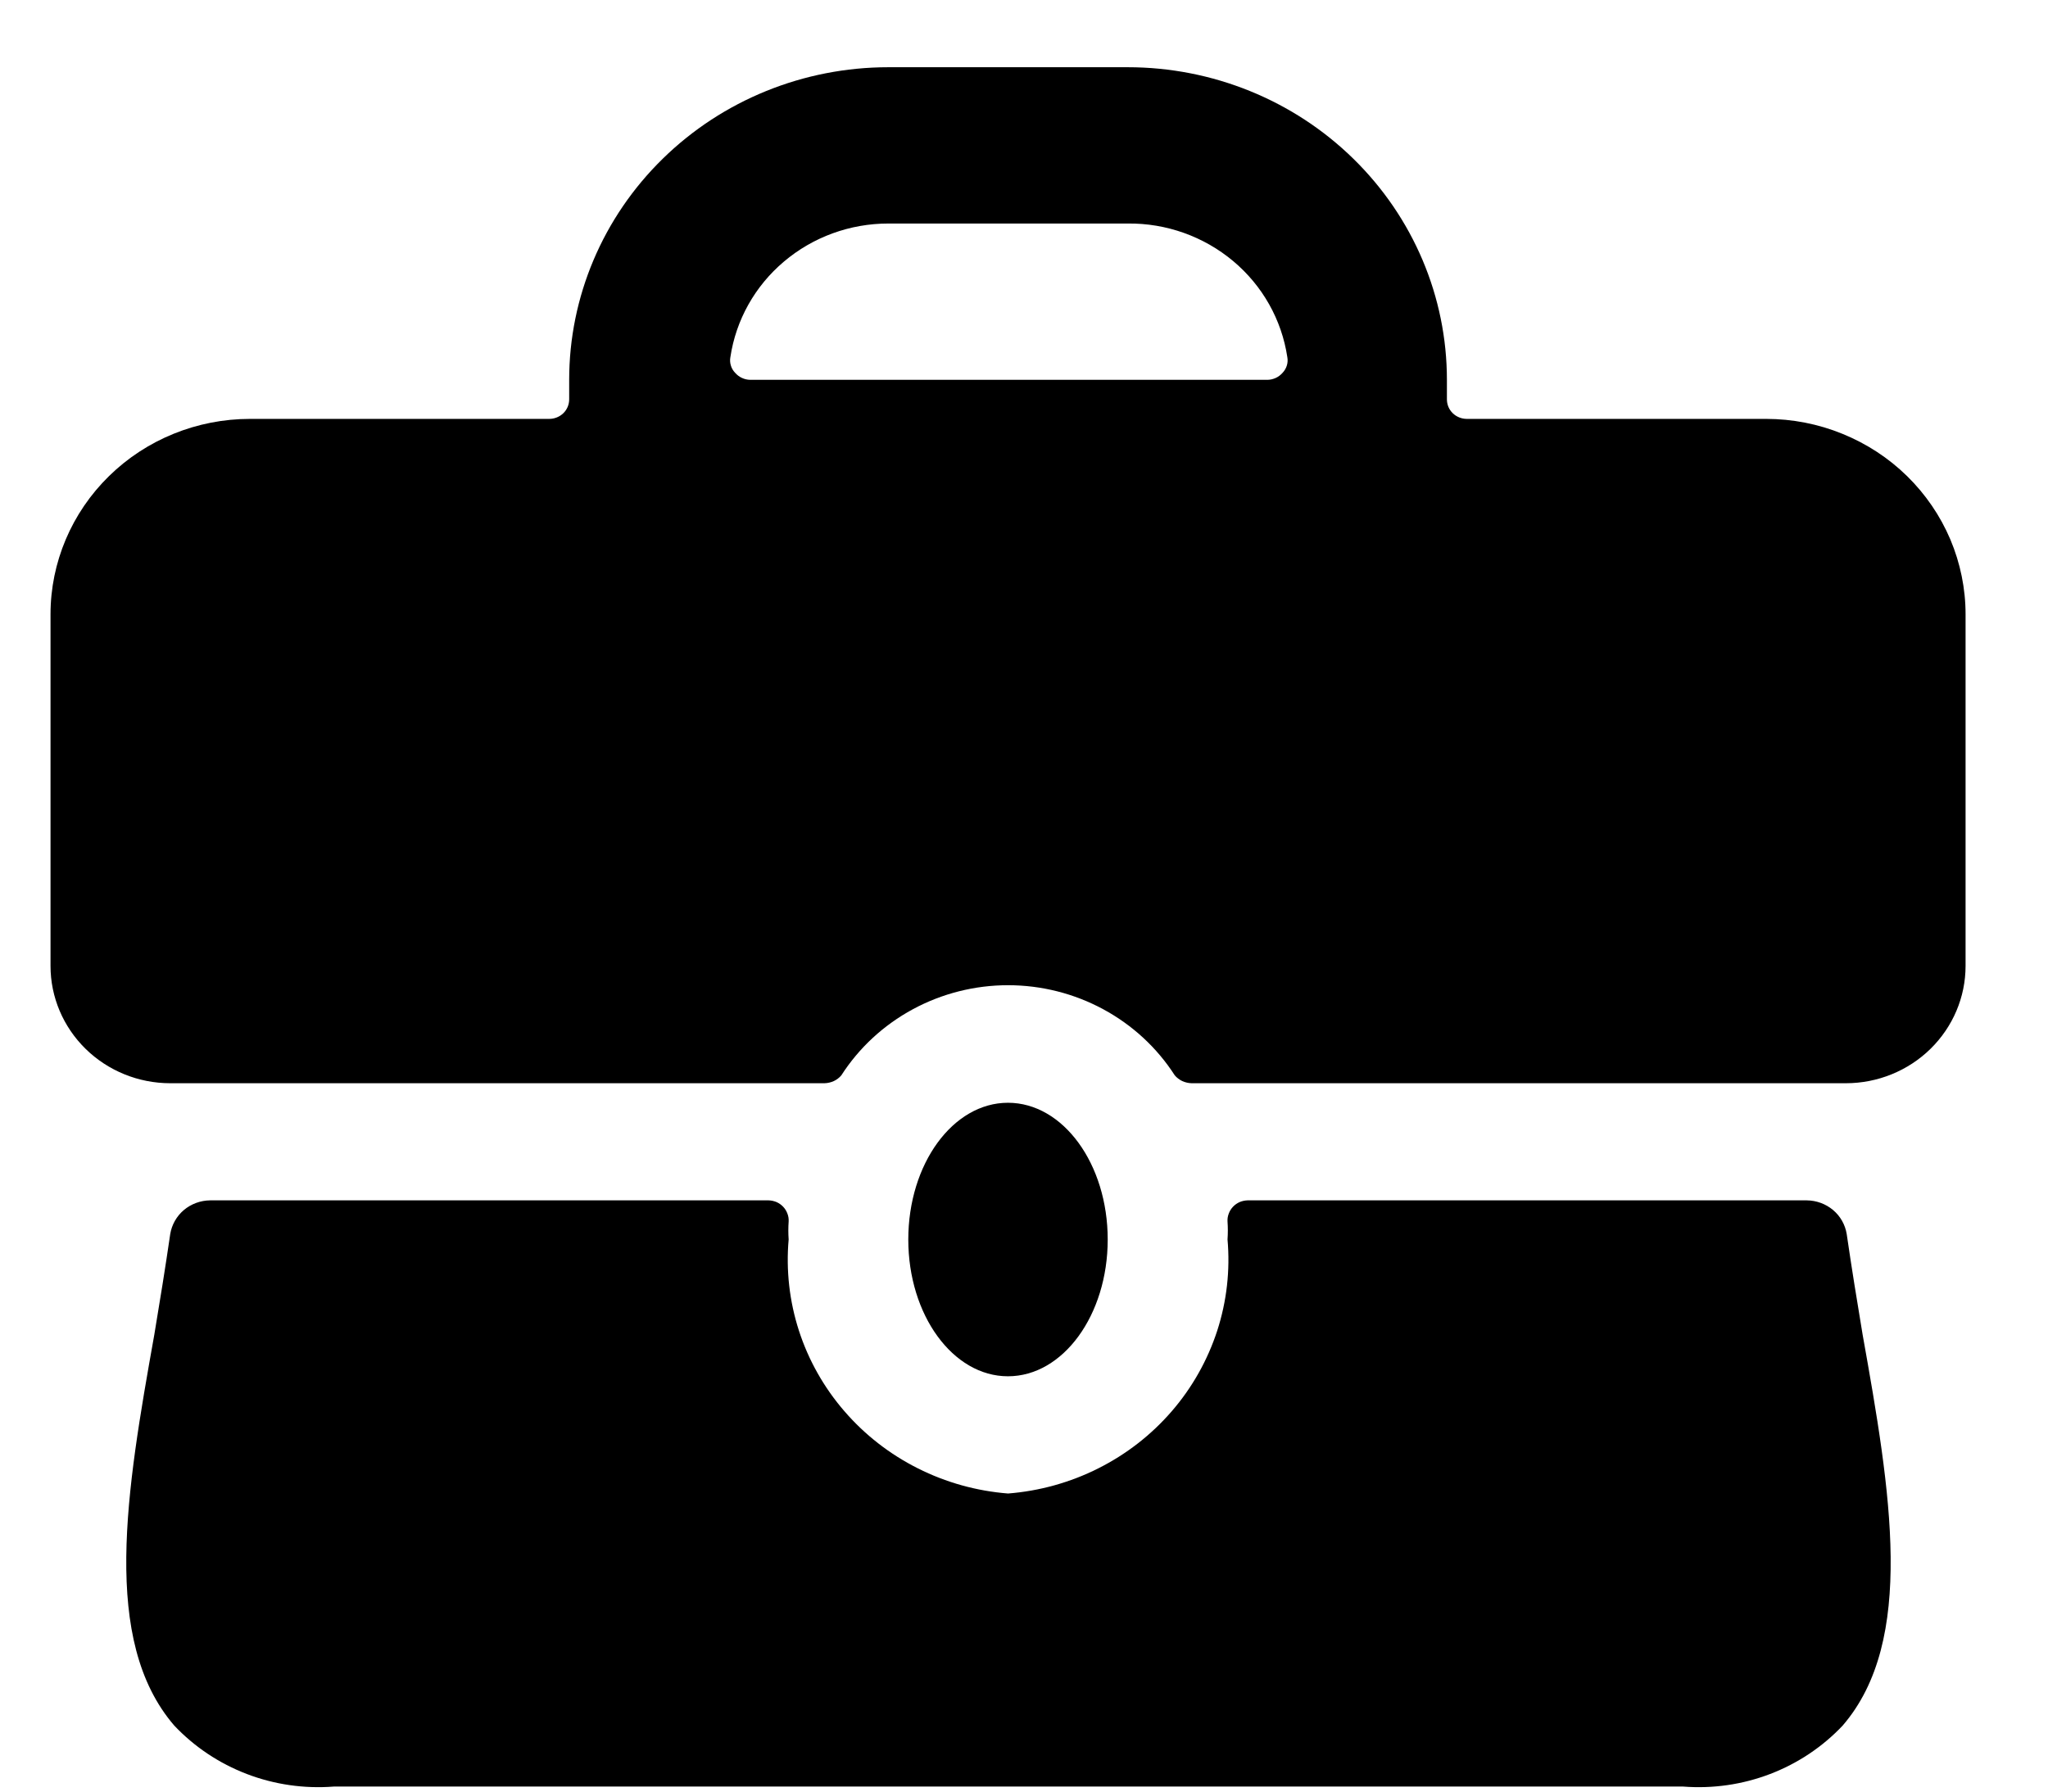 <svg width="24" height="21" viewBox="0 0 24 21" fill="none" xmlns="http://www.w3.org/2000/svg">
<path d="M20.696 4.91H17.19C17.128 4.91 17.068 4.886 17.024 4.843C16.98 4.8 16.956 4.742 16.956 4.681V4.452C16.956 3.48 16.562 2.548 15.86 1.861C15.159 1.174 14.208 0.788 13.216 0.788H10.41C9.418 0.788 8.467 1.174 7.766 1.861C7.064 2.548 6.67 3.48 6.67 4.452V4.681C6.67 4.742 6.646 4.8 6.602 4.843C6.558 4.886 6.498 4.91 6.436 4.91H2.93C2.31 4.91 1.715 5.151 1.277 5.581C0.839 6.01 0.592 6.593 0.592 7.2L0.592 11.322C0.592 11.687 0.74 12.036 1.003 12.294C1.266 12.552 1.623 12.697 1.995 12.697H9.662C9.7 12.696 9.737 12.687 9.771 12.672C9.805 12.656 9.835 12.633 9.859 12.605C10.067 12.281 10.355 12.015 10.697 11.83C11.039 11.645 11.423 11.548 11.813 11.548C12.203 11.548 12.587 11.645 12.929 11.83C13.271 12.015 13.559 12.281 13.767 12.605C13.791 12.633 13.822 12.656 13.855 12.672C13.889 12.687 13.926 12.696 13.964 12.697H21.631C22.003 12.697 22.36 12.552 22.623 12.294C22.886 12.036 23.034 11.687 23.034 11.322V7.2C23.034 6.9 22.973 6.602 22.856 6.324C22.738 6.046 22.566 5.794 22.349 5.581C22.132 5.368 21.874 5.2 21.591 5.085C21.307 4.969 21.003 4.91 20.696 4.91ZM10.41 2.62H13.216C13.668 2.615 14.107 2.772 14.451 3.06C14.795 3.348 15.02 3.748 15.086 4.187C15.092 4.219 15.09 4.253 15.08 4.285C15.07 4.317 15.053 4.346 15.03 4.37C15.008 4.395 14.981 4.416 14.95 4.43C14.919 4.444 14.886 4.452 14.852 4.452H8.793C8.759 4.452 8.725 4.444 8.695 4.43C8.664 4.416 8.637 4.395 8.615 4.37C8.592 4.346 8.574 4.317 8.565 4.285C8.555 4.253 8.553 4.219 8.559 4.187C8.624 3.751 8.847 3.353 9.187 3.066C9.527 2.778 9.961 2.62 10.41 2.62Z" fill="black"/>
<path d="M11.813 17.506C11.445 17.477 11.085 17.377 10.756 17.211C10.427 17.046 10.134 16.818 9.895 16.541C9.656 16.265 9.475 15.944 9.363 15.599C9.251 15.253 9.21 14.89 9.242 14.528C9.237 14.458 9.237 14.388 9.242 14.318C9.244 14.286 9.239 14.254 9.227 14.224C9.216 14.194 9.199 14.167 9.177 14.144C9.155 14.121 9.129 14.103 9.1 14.09C9.071 14.078 9.04 14.071 9.008 14.07H2.463C2.35 14.071 2.241 14.111 2.155 14.183C2.07 14.255 2.013 14.355 1.995 14.464C1.939 14.849 1.874 15.252 1.808 15.646C1.481 17.478 1.182 19.228 2.042 20.226C2.278 20.476 2.569 20.67 2.893 20.794C3.217 20.918 3.566 20.968 3.912 20.941H19.724C20.071 20.968 20.419 20.918 20.743 20.794C21.067 20.67 21.358 20.476 21.594 20.226C22.454 19.228 22.155 17.478 21.828 15.646C21.762 15.252 21.697 14.849 21.641 14.464C21.623 14.355 21.567 14.255 21.481 14.183C21.395 14.111 21.286 14.071 21.173 14.07H14.619C14.587 14.071 14.556 14.078 14.527 14.09C14.498 14.103 14.472 14.121 14.45 14.144C14.428 14.167 14.411 14.194 14.4 14.224C14.388 14.254 14.383 14.286 14.385 14.318C14.39 14.388 14.39 14.458 14.385 14.528C14.417 14.89 14.376 15.253 14.264 15.599C14.151 15.944 13.971 16.265 13.732 16.541C13.493 16.818 13.2 17.046 12.871 17.211C12.542 17.377 12.182 17.477 11.813 17.506Z" fill="black"/>
<path d="M11.812 16.132C12.458 16.132 12.981 15.414 12.981 14.529C12.981 13.643 12.458 12.926 11.812 12.926C11.167 12.926 10.644 13.643 10.644 14.529C10.644 15.414 11.167 16.132 11.812 16.132Z" fill="black"/>
</svg>
